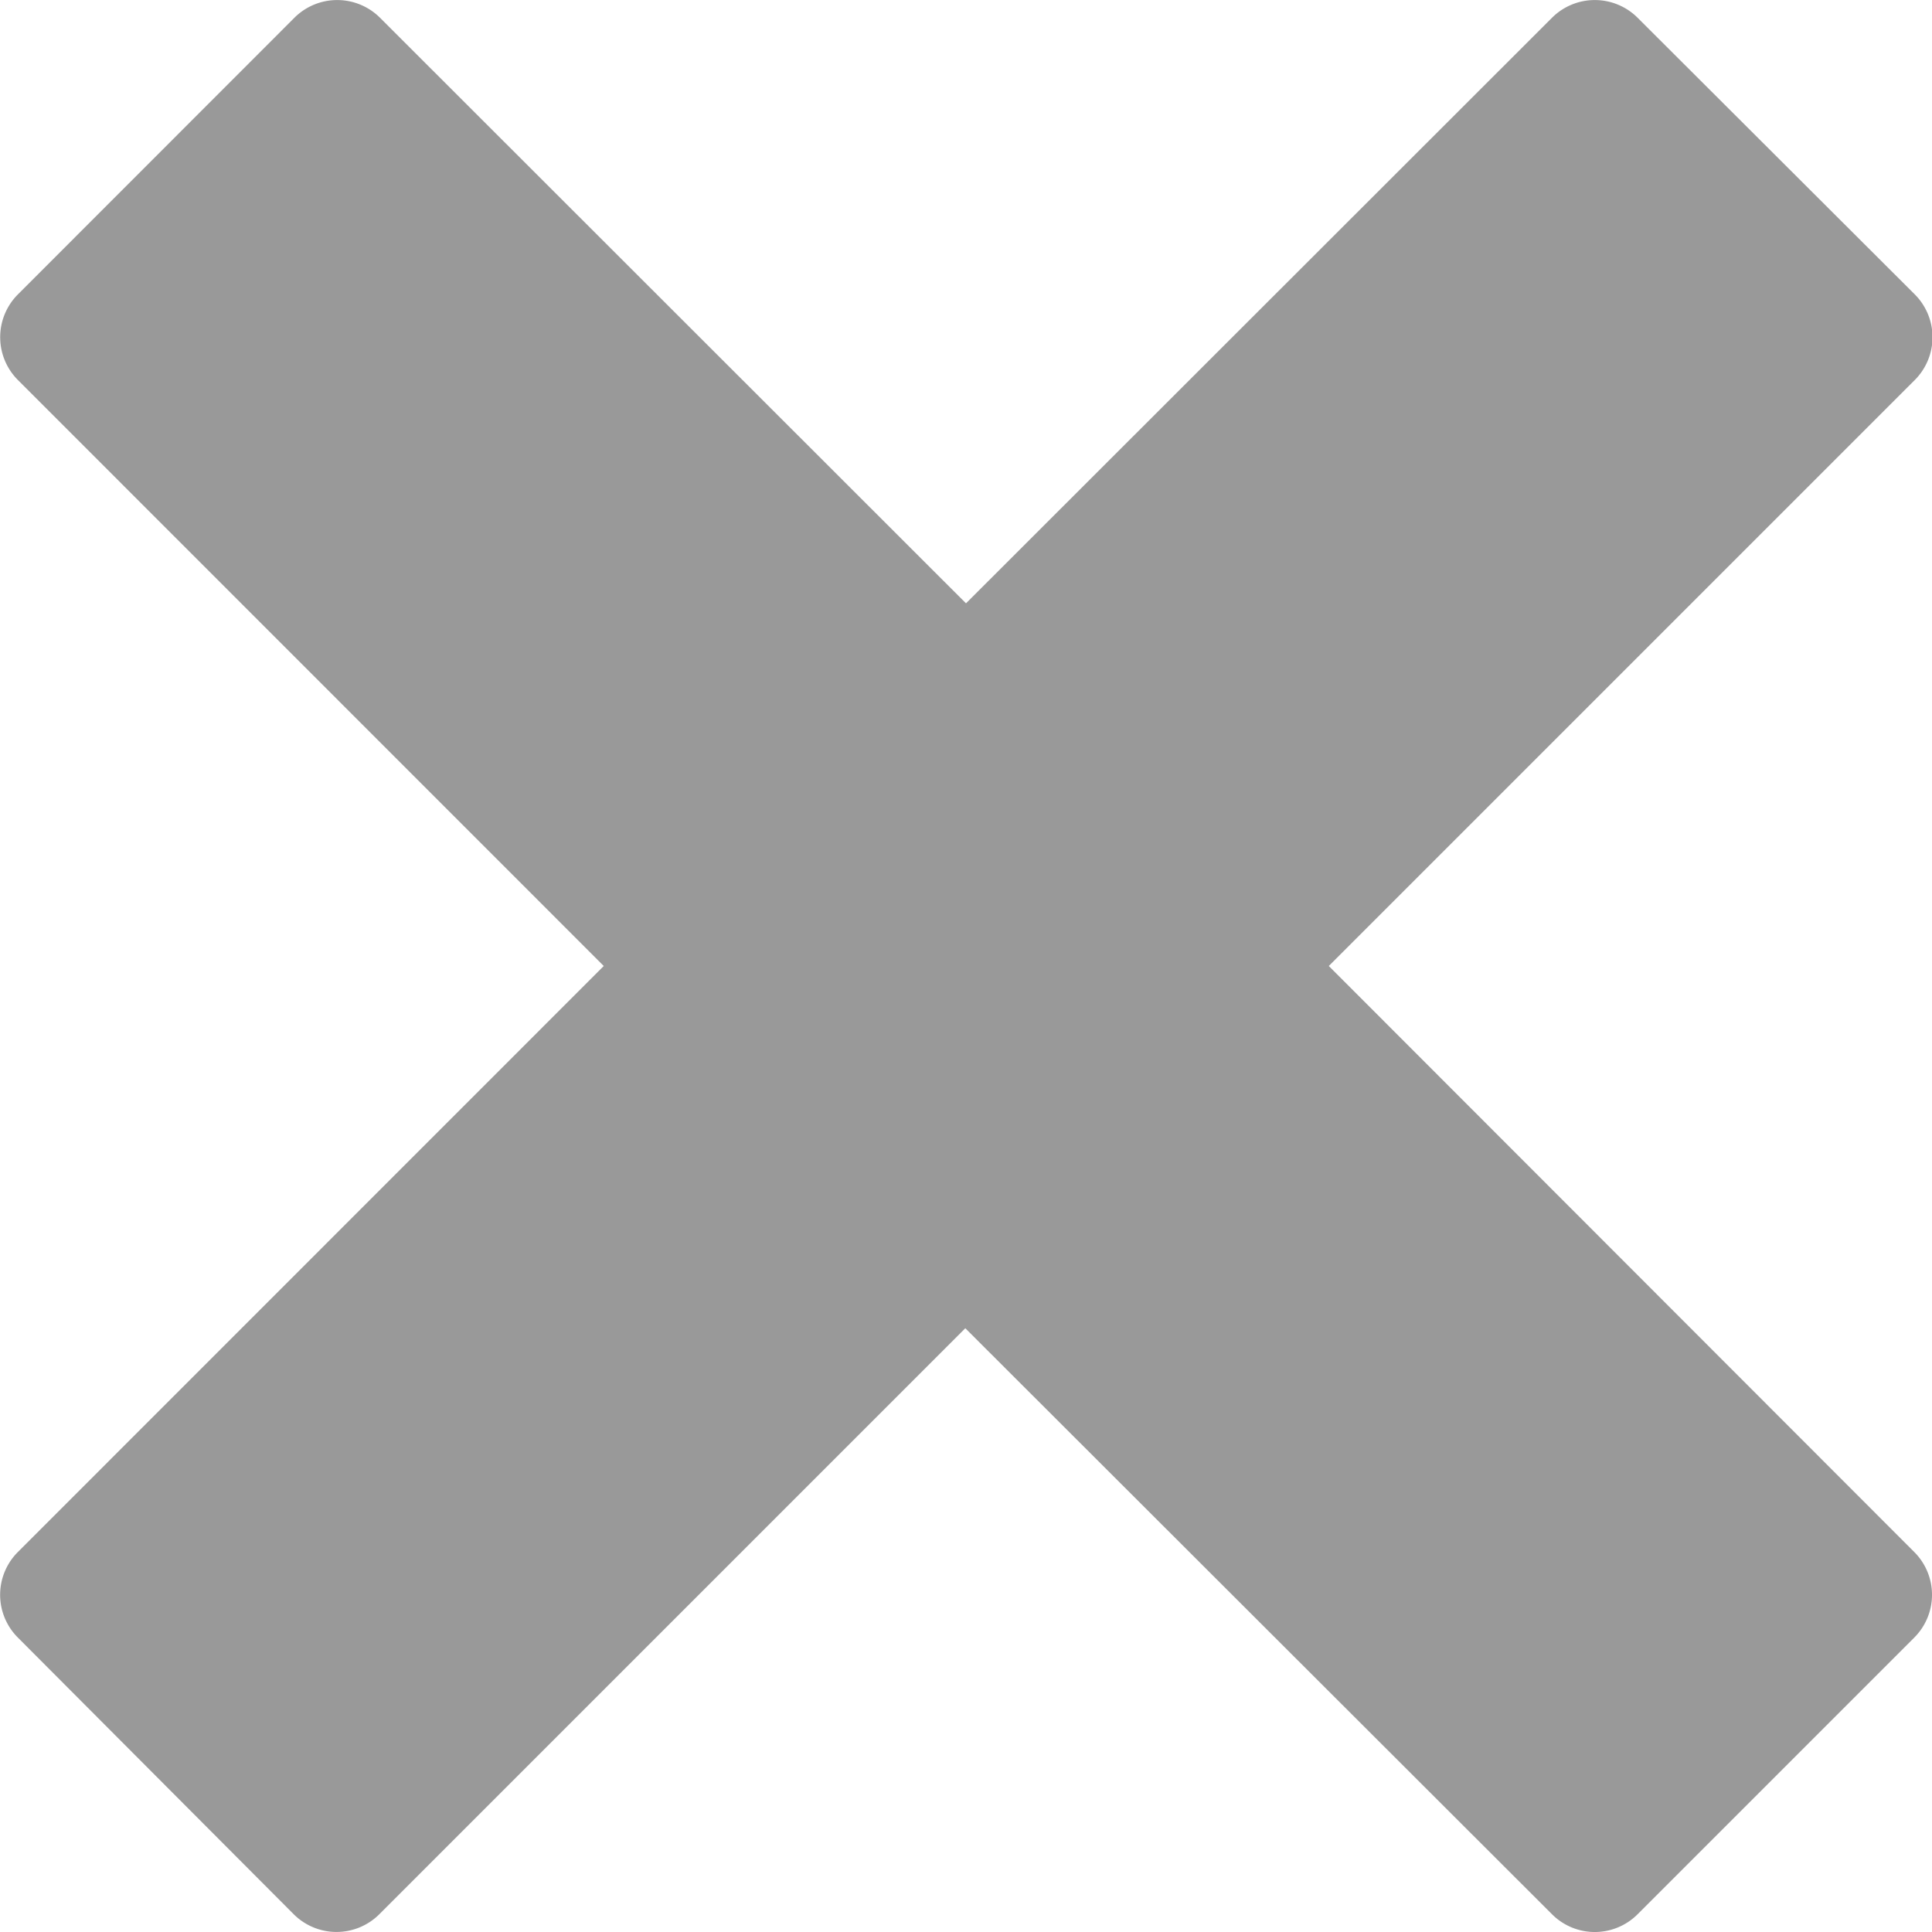 <svg xmlns="http://www.w3.org/2000/svg" width="14" height="14" viewBox="0 0 14 14">
  <path id="Icon_metro-cross" data-name="Icon metro-cross" d="M16.443,13.175h0L12.2,8.928l4.247-4.247h0a.439.439,0,0,0,0-.619L14.437,2.056a.439.439,0,0,0-.619,0h0L9.571,6.3,5.324,2.056h0a.439.439,0,0,0-.619,0L2.7,4.062a.439.439,0,0,0,0,.619h0L6.946,8.928,2.7,13.175h0a.438.438,0,0,0,0,.619L4.7,15.8a.439.439,0,0,0,.619,0h0l4.247-4.247L13.818,15.8h0a.438.438,0,0,0,.619,0l2.006-2.006a.438.438,0,0,0,0-.619Z" transform="translate(-2.571 -1.928)" opacity="0.4"/>
</svg>
